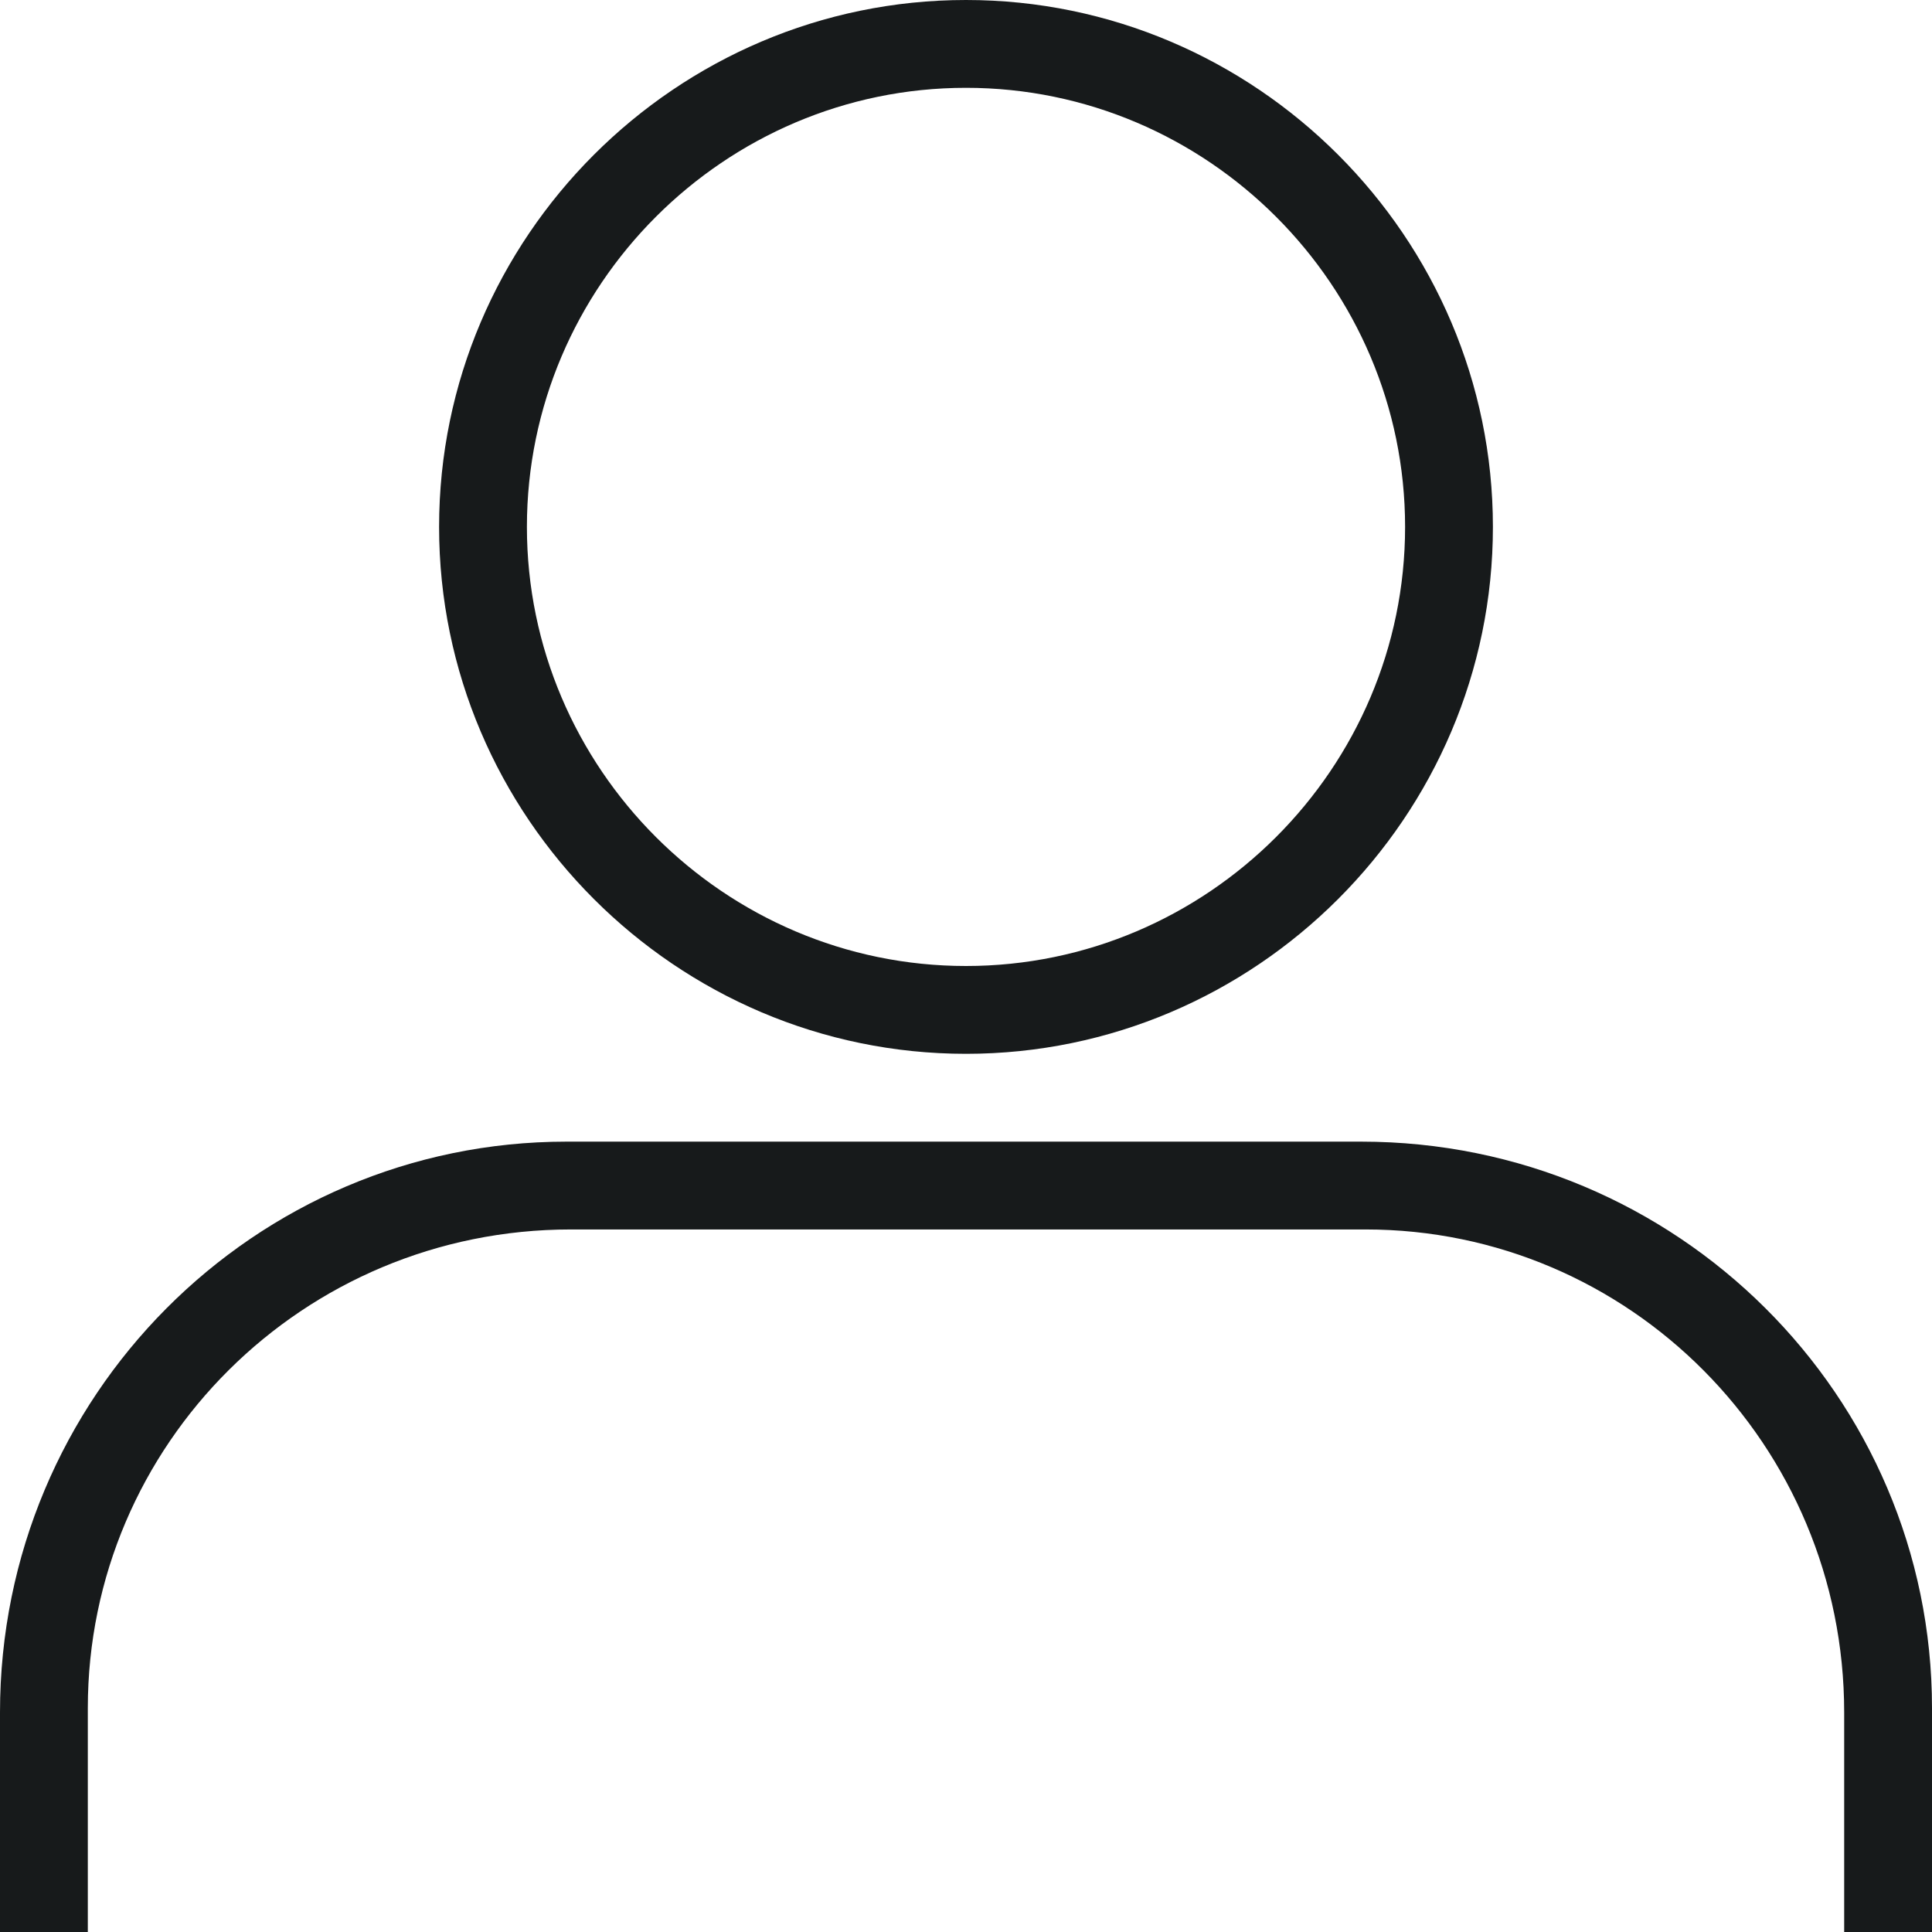 <?xml version="1.0" encoding="utf-8"?>
<!-- Generator: Adobe Illustrator 23.0.1, SVG Export Plug-In . SVG Version: 6.00 Build 0)  -->
<svg version="1.1" id="レイヤー_1" xmlns="http://www.w3.org/2000/svg" xmlns:xlink="http://www.w3.org/1999/xlink" x="0px"
	 y="0px" viewBox="0 0 44 44" style="enable-background:new 0 0 44 44;" xml:space="preserve">
<style type="text/css">
	.st0{fill:#171A1B;}
</style>
<path id="シェイプ_3" class="st0" d="M42,44v-5c0-6.1-4.9-11-10.9-11c0,0,0,0-0.1,0H13C6.9,28,2,32.9,2,38.9c0,0,0,0,0,0.1v5H0
	v-5c0-7.2,5.8-13,12.9-13c0,0,0,0,0.1,0h18c7.2,0,13,5.8,13,12.9c0,0,0,0,0,0.1v5H42z M10,12c0-6.6,5.4-12,12-12s12,5.4,12,12
	s-5.4,12-12,12C15.4,24,10,18.6,10,12z M12,12c0,5.5,4.5,10,10,10s10-4.5,10-10S27.5,2,22,2C16.5,2,12,6.5,12,12z"/>
</svg>
